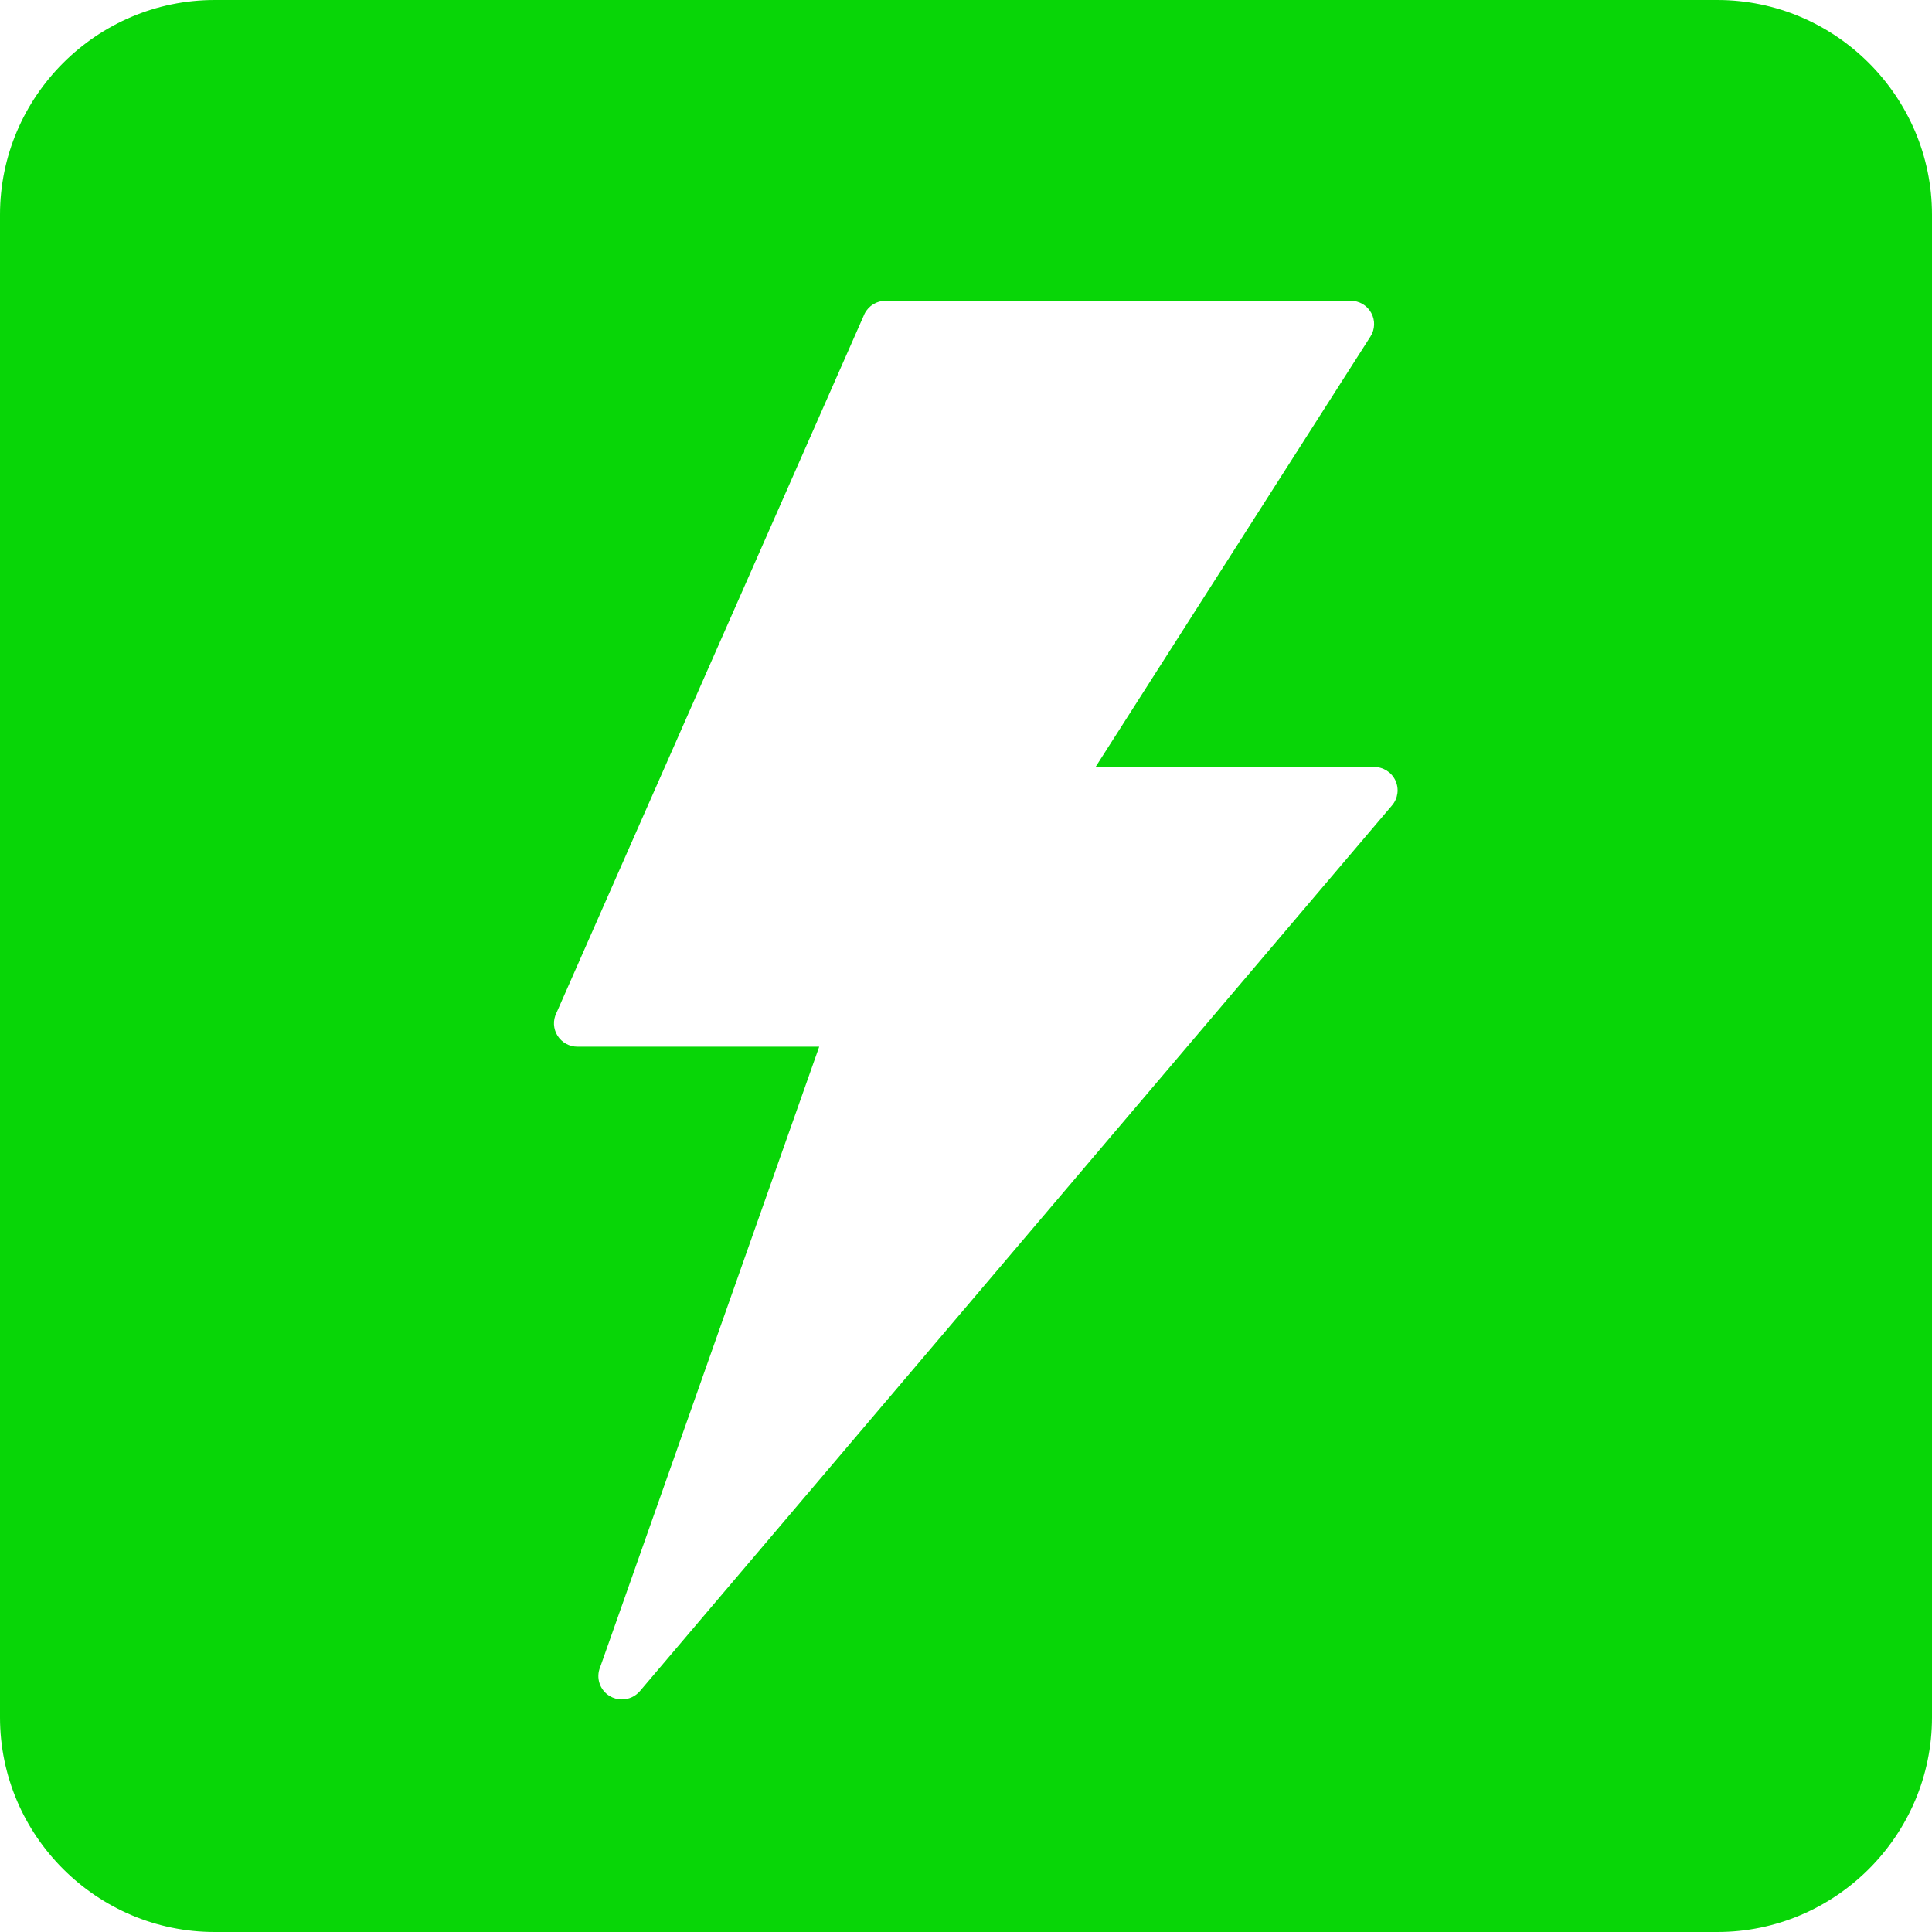 <?xml version="1.0" encoding="UTF-8"?>
<svg width="47px" height="47px" viewBox="0 0 47 47" version="1.1" xmlns="http://www.w3.org/2000/svg" xmlns:xlink="http://www.w3.org/1999/xlink">
    <!-- Generator: Sketch 51.2 (57519) - http://www.bohemiancoding.com/sketch -->
    <title>icon/blurb/10 años</title>
    <desc>Created with Sketch.</desc>
    <defs></defs>
    <g id="icon/blurb/10-años" stroke="none" stroke-width="1" fill="none" fill-rule="evenodd">
        <path d="M41.778,0 L5.222,0 C2.35,0 0,2.35 0,5.222 L0,41.778 C0,44.65 2.35,47 5.222,47 L41.778,47 C44.65,47 47,44.65 47,41.778 L47,5.222 C47,2.35 44.65,0 41.778,0 Z M33.946,18.986 C33.853,18.786 33.651,18.658 33.428,18.658 L26.652,18.658 L33.34,8.186 C33.451,8.012 33.458,7.79 33.357,7.61 C33.257,7.428 33.065,7.316 32.856,7.316 L21.546,7.316 C21.329,7.316 21.132,7.437 21.034,7.629 L13.536,24.643 C13.448,24.818 13.458,25.027 13.562,25.194 C13.666,25.361 13.85,25.463 14.048,25.463 L19.929,25.463 L14.601,40.555 C14.492,40.813 14.589,41.112 14.83,41.259 C14.923,41.315 15.025,41.342 15.128,41.342 C15.292,41.342 15.454,41.272 15.566,41.141 L33.866,19.591 C34.009,19.422 34.04,19.186 33.946,18.986 Z" id="10-años" fill="#08D607"></path>
    </g>
</svg>
